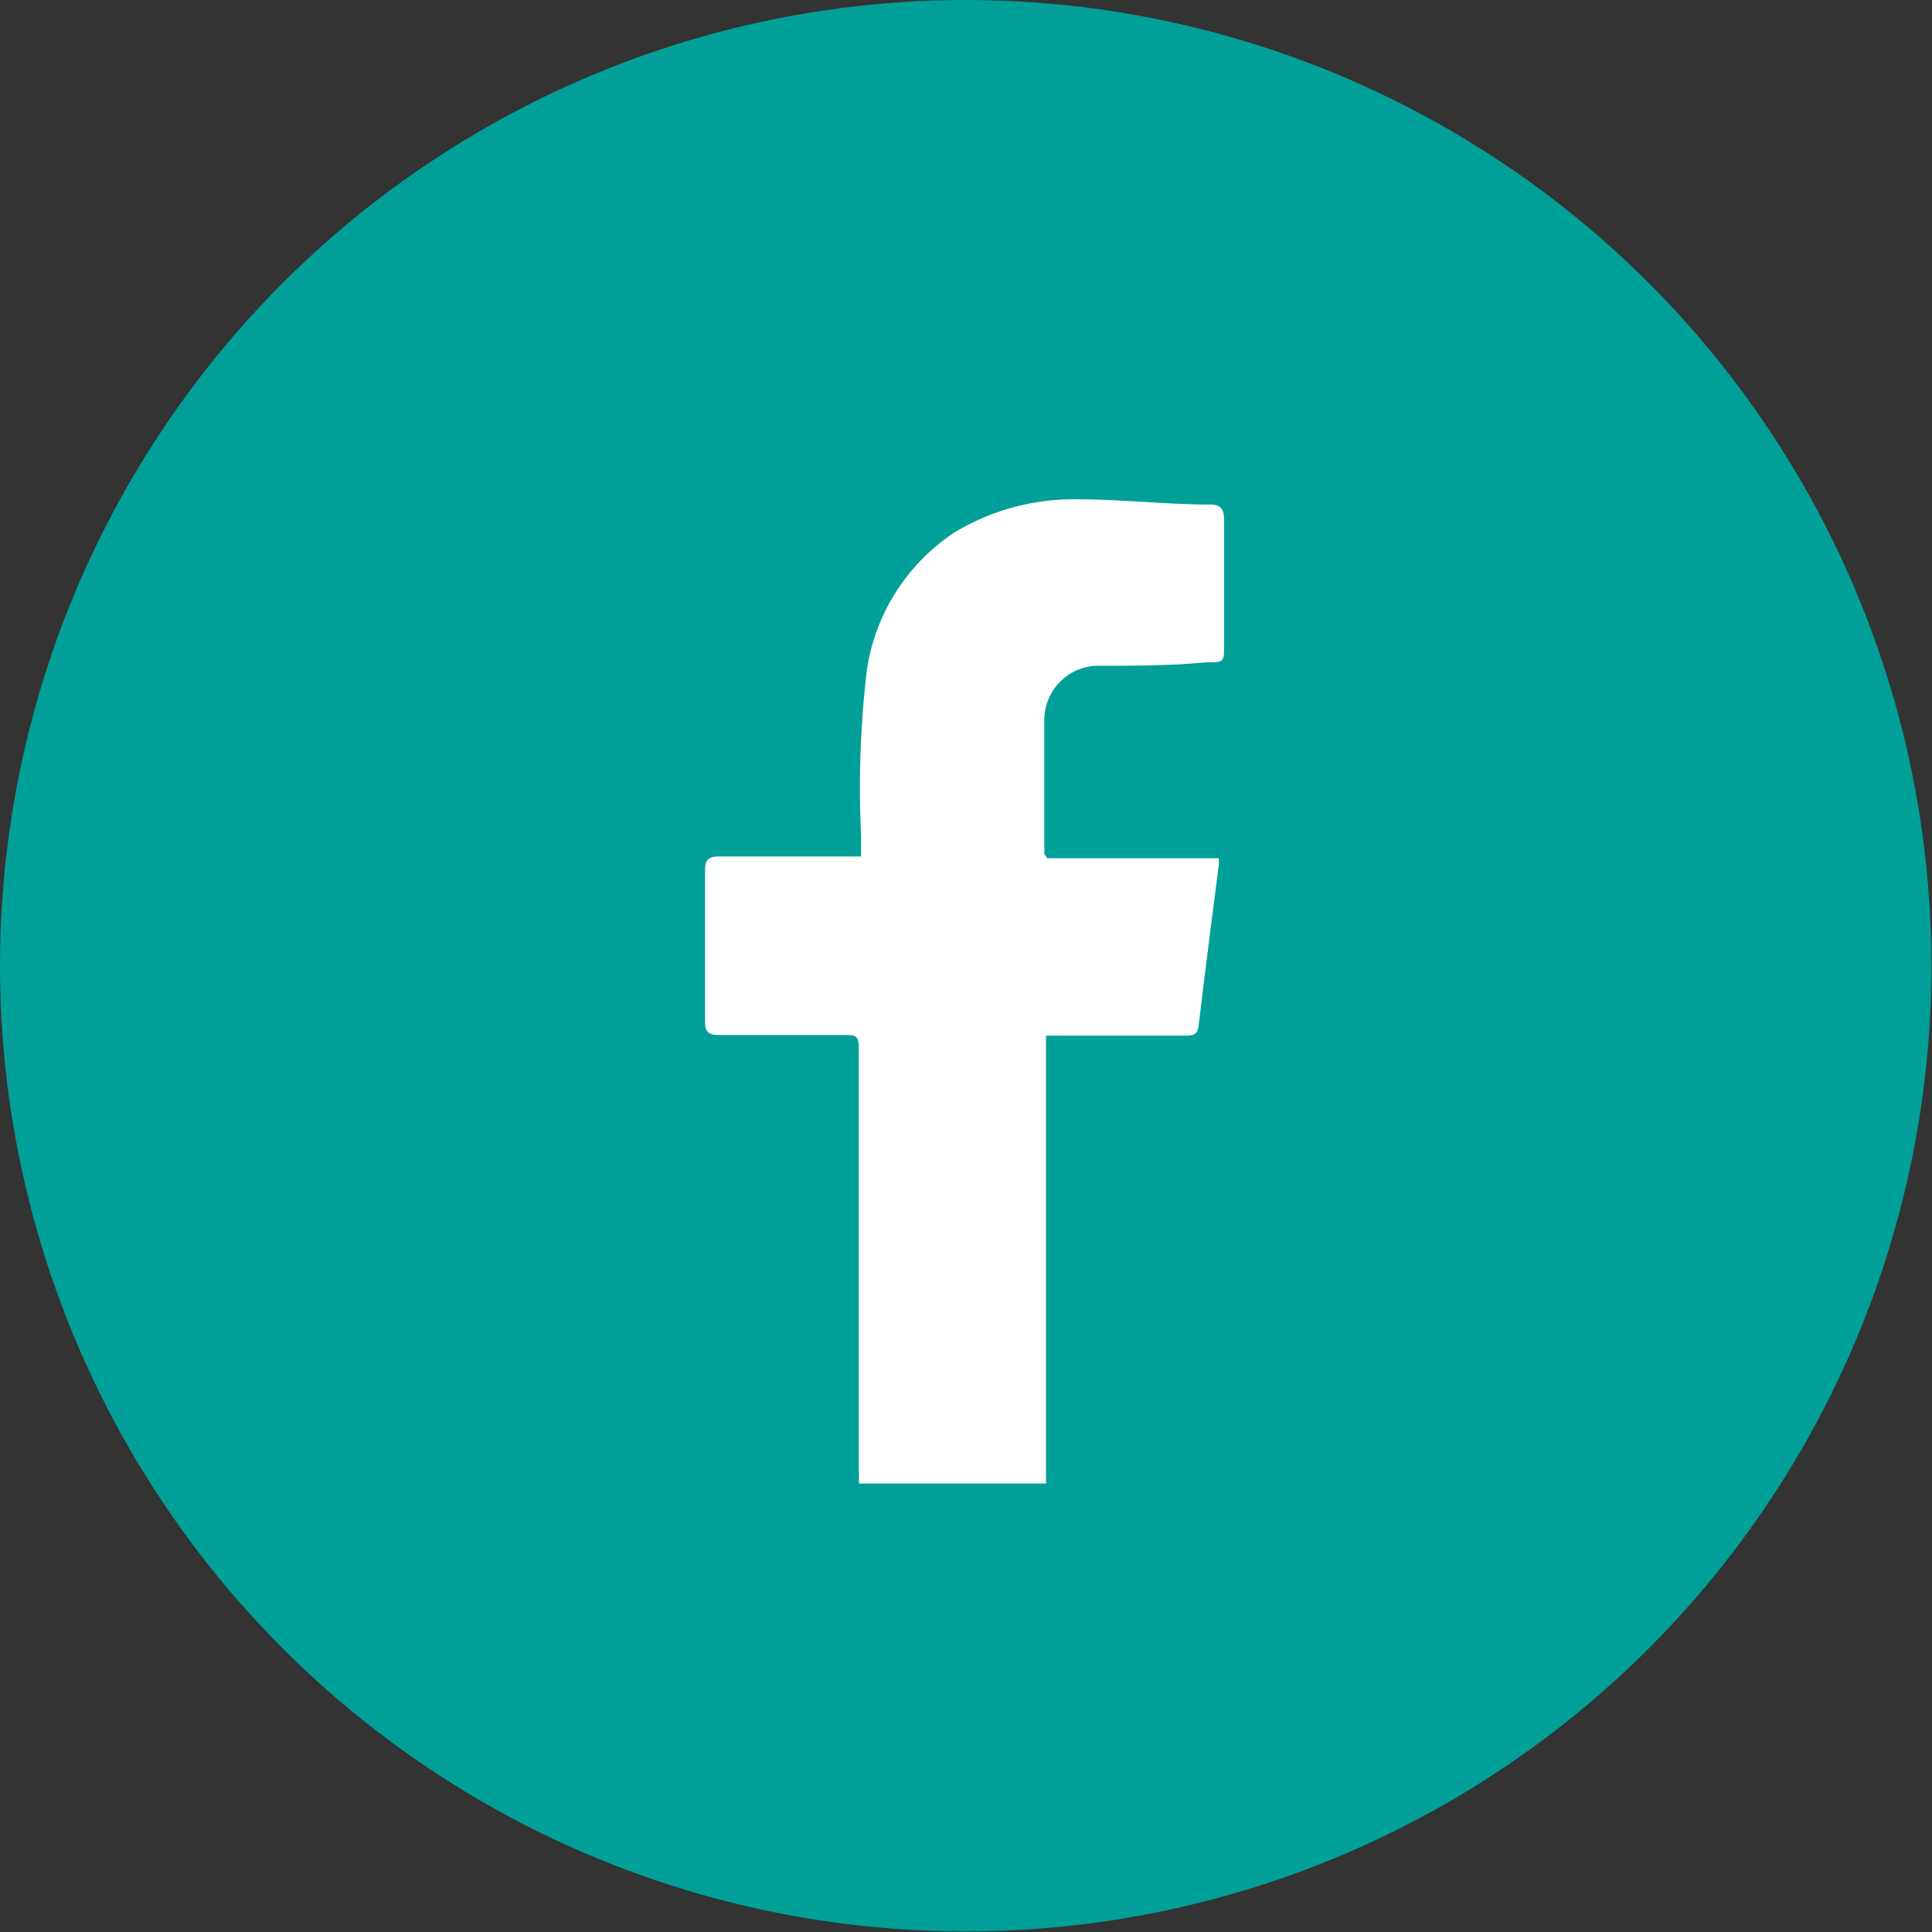 <svg xmlns="http://www.w3.org/2000/svg" width="33.43" height="33.43" viewBox="0 0 33.43 33.43">
  <rect x="0" y="0" width="33.43" height="33.43" fill="#333333" stroke="none"/>
  <g id="圖層_2" data-name="圖層 2">
    <g id="圖層_1-2" data-name="圖層 1">
      <g>
        <circle cx="16.71" cy="16.71" r="16.71" style="fill: #00a098"/>
        <path d="M18.34,17.92H20.5c.12,0,.22,0,.24-.17.11-.93.23-1.86.35-2.79,0,0,0-.05,0-.11H18.12l-.05-.07c0-.77,0-1.55,0-2.33a.94.94,0,0,1,.9-.93c.64,0,1.28,0,1.91-.06.3,0,.3,0,.3-.29V9c0-.2-.06-.27-.25-.27-.76,0-1.51-.09-2.27-.09a4,4,0,0,0-2.14.57A3.46,3.46,0,0,0,15,11.59a17.26,17.26,0,0,0-.1,2.87c0,.12,0,.23,0,.36H12.44c-.18,0-.24.06-.24.23,0,.88,0,1.75,0,2.63,0,.18.07.23.24.23h2.18c.17,0,.24,0,.24.22q0,3.68,0,7.33a1.7,1.7,0,0,1,0,.21h3.24V17.92Z" style="fill: #fff"/>
      </g>
    </g>
  </g>
</svg>
